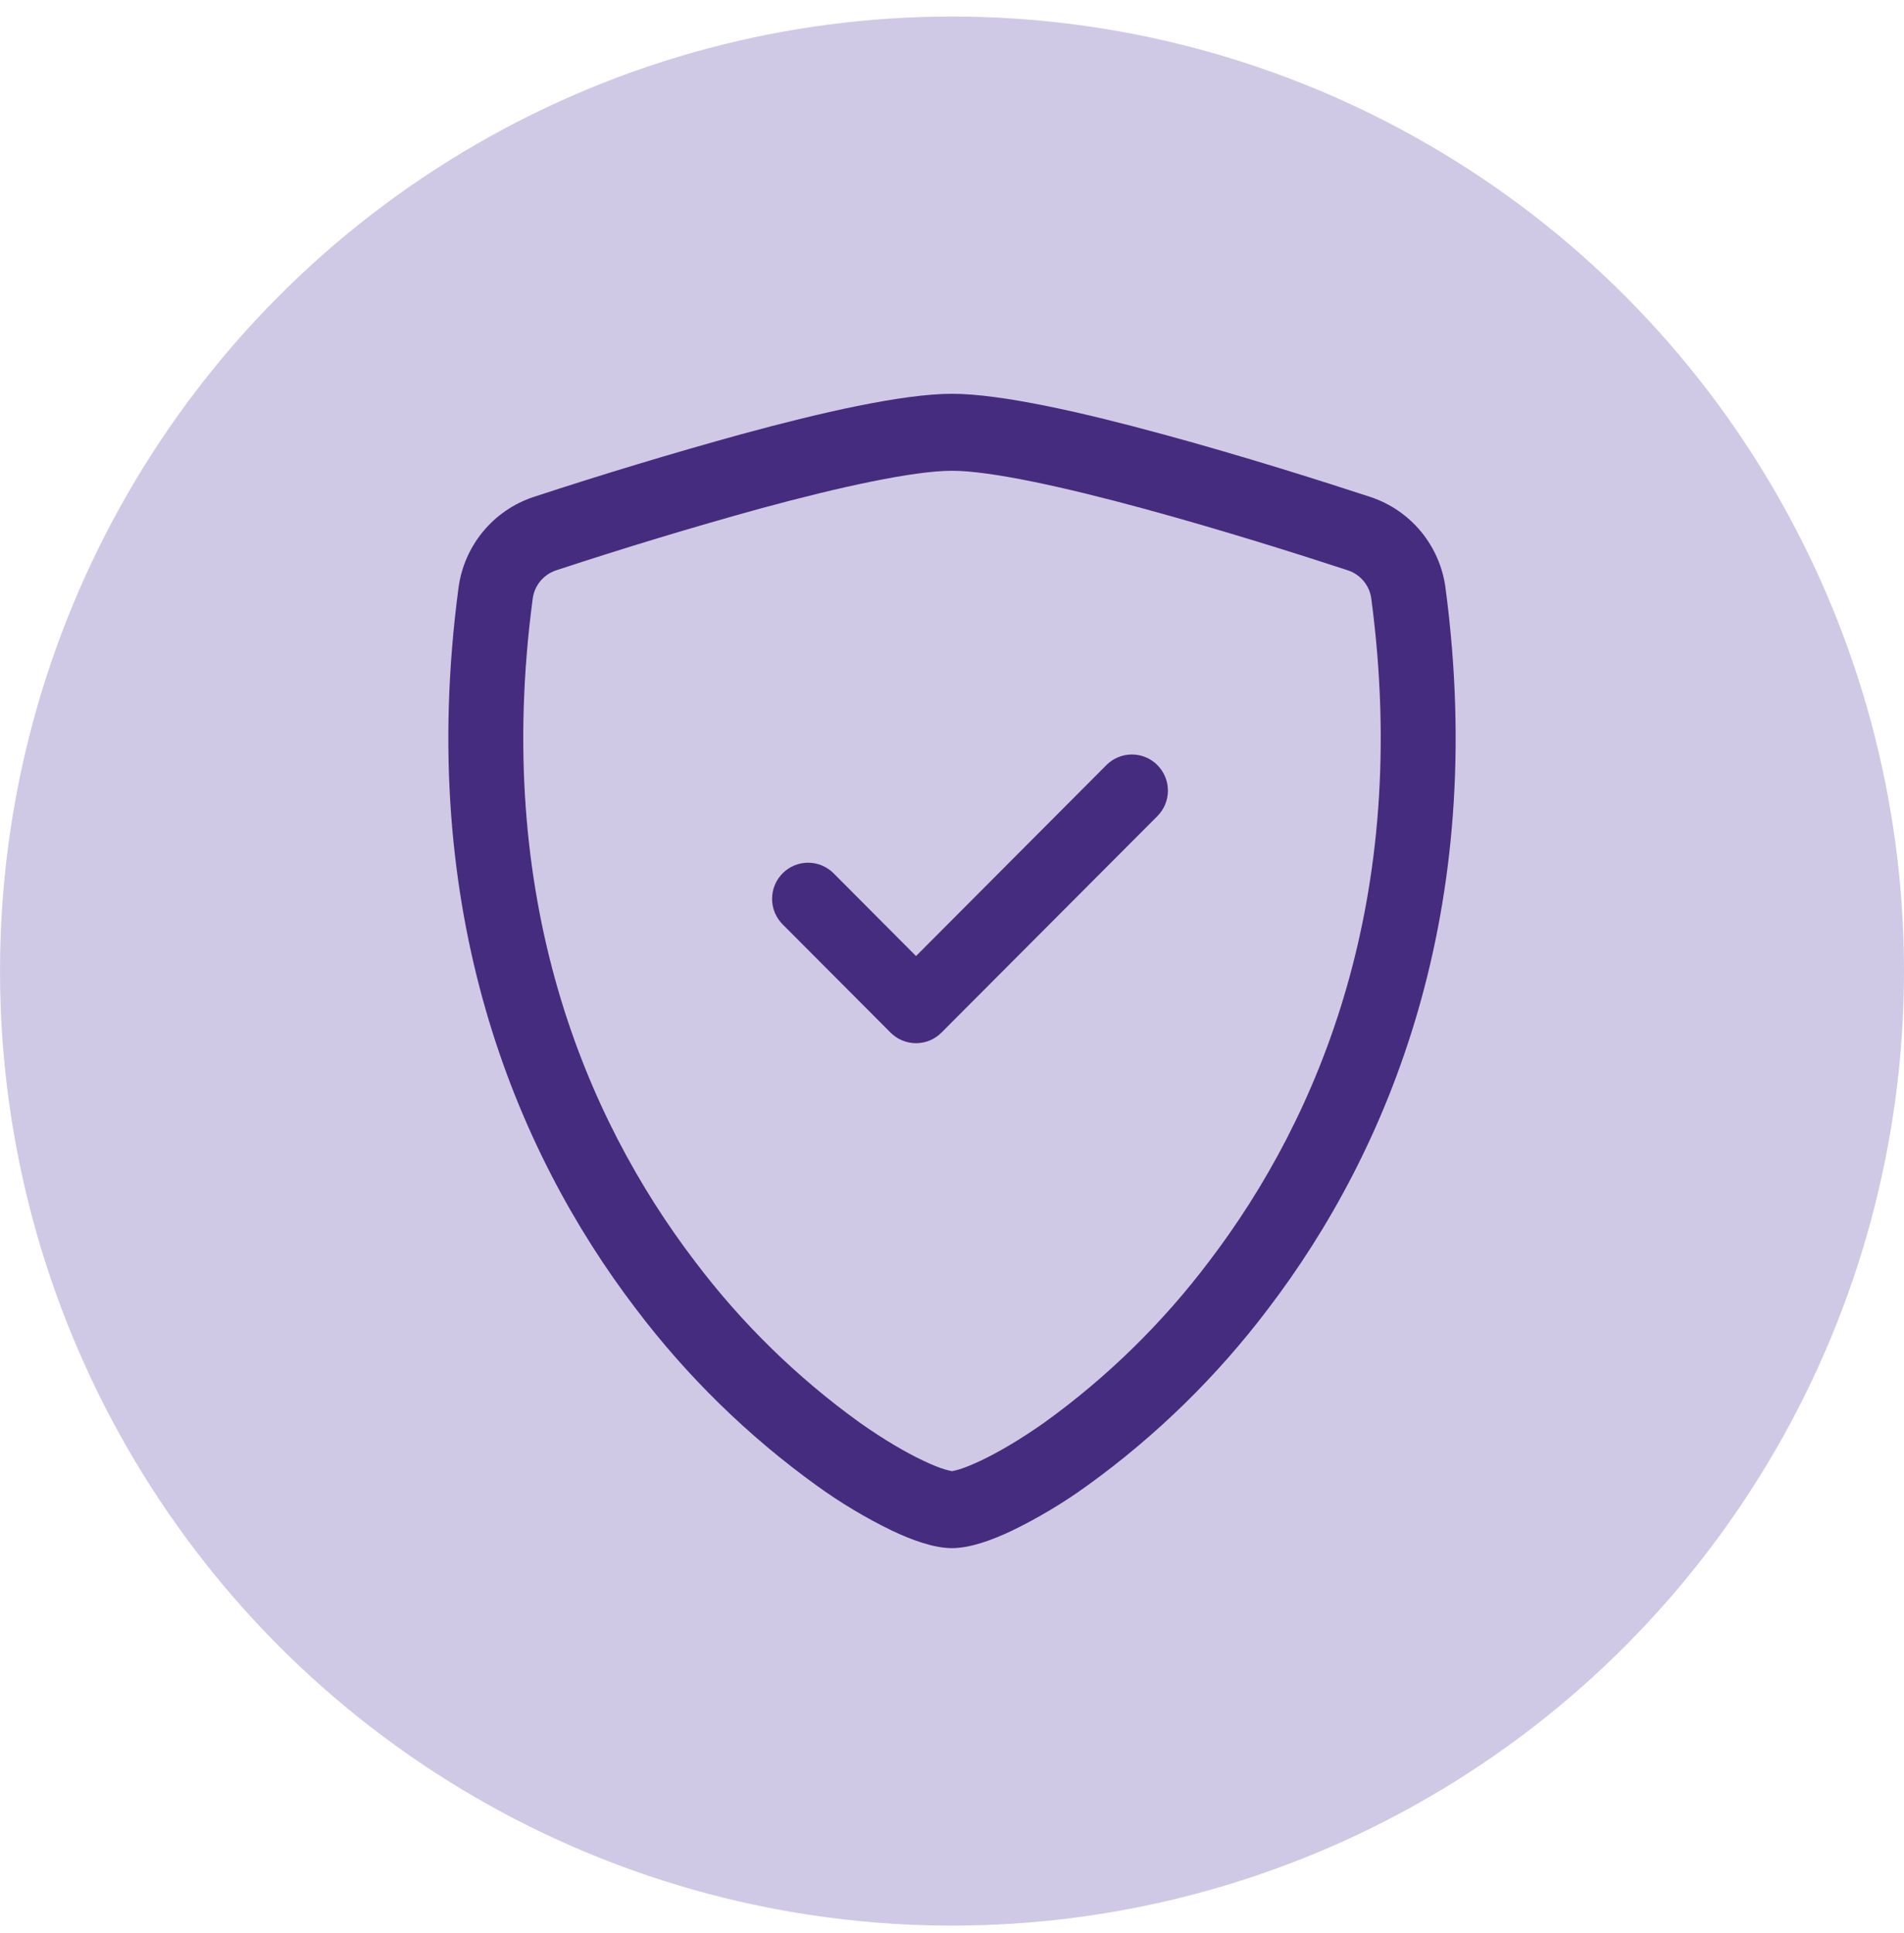 <svg width="65" height="66" viewBox="0 0 65 66" fill="none" xmlns="http://www.w3.org/2000/svg">
<ellipse cx="32.5" cy="33.15" rx="32.5" ry="32.586" fill="#D0C9E5"/>
<g clip-path="url(#clip0_64_167)">
<path d="M25.961 17.359C23.622 18.006 21.298 18.708 18.992 19.468C18.782 19.536 18.594 19.662 18.452 19.832C18.309 20.002 18.217 20.208 18.187 20.428C16.826 30.667 19.97 38.137 23.721 43.057C25.308 45.162 27.202 47.016 29.339 48.557C30.189 49.158 30.94 49.592 31.532 49.87C31.827 50.01 32.067 50.106 32.252 50.161C32.334 50.185 32.416 50.206 32.5 50.222C32.583 50.206 32.665 50.185 32.746 50.161C32.932 50.105 33.173 50.008 33.468 49.87C34.057 49.592 34.812 49.156 35.661 48.557C37.798 47.016 39.692 45.162 41.279 43.057C45.03 38.139 48.174 30.667 46.813 20.428C46.783 20.208 46.691 20.002 46.548 19.832C46.406 19.662 46.218 19.536 46.008 19.468C44.409 18.943 41.709 18.088 39.039 17.362C36.312 16.62 33.804 16.071 32.5 16.071C31.198 16.071 28.688 16.618 25.961 17.359ZM25.308 14.823C27.973 14.096 30.805 13.443 32.5 13.443C34.195 13.443 37.027 14.096 39.692 14.823C42.419 15.562 45.168 16.436 46.784 16.965C47.46 17.189 48.059 17.599 48.513 18.149C48.966 18.699 49.256 19.366 49.348 20.073C50.812 31.1 47.415 39.272 43.293 44.678C41.545 46.99 39.461 49.027 37.111 50.72C36.299 51.307 35.438 51.822 34.536 52.259C33.849 52.584 33.109 52.85 32.5 52.85C31.891 52.85 31.154 52.584 30.464 52.259C29.562 51.822 28.701 51.307 27.889 50.72C25.539 49.027 23.455 46.99 21.707 44.678C17.585 39.272 14.188 31.1 15.652 20.073C15.744 19.366 16.034 18.699 16.488 18.149C16.941 17.599 17.54 17.189 18.216 16.965C20.563 16.195 22.927 15.48 25.308 14.823Z" fill="#462C7E"/>
<path d="M39.511 26.118C39.625 26.232 39.716 26.368 39.778 26.517C39.84 26.667 39.871 26.828 39.871 26.989C39.871 27.151 39.84 27.312 39.778 27.462C39.716 27.611 39.625 27.747 39.511 27.861L32.141 35.25C32.027 35.365 31.892 35.456 31.743 35.518C31.593 35.58 31.433 35.612 31.272 35.612C31.11 35.612 30.95 35.58 30.801 35.518C30.652 35.456 30.516 35.365 30.402 35.25L26.718 31.556C26.604 31.441 26.513 31.305 26.451 31.156C26.389 31.006 26.358 30.846 26.358 30.684C26.358 30.522 26.389 30.362 26.451 30.212C26.513 30.062 26.604 29.927 26.718 29.812C26.832 29.698 26.967 29.607 27.117 29.545C27.266 29.483 27.426 29.451 27.587 29.451C27.749 29.451 27.909 29.483 28.058 29.545C28.207 29.607 28.343 29.698 28.457 29.812L31.272 32.637L37.771 26.118C37.886 26.003 38.021 25.912 38.17 25.85C38.319 25.788 38.48 25.756 38.641 25.756C38.803 25.756 38.962 25.788 39.112 25.85C39.261 25.912 39.397 26.003 39.511 26.118Z" fill="#462C7E"/>
</g>
<defs>
<clipPath id="clip0_64_167">
<rect width="39.302" height="39.407" fill="white" transform="translate(12.849 13.443)"/>
</clipPath>
</defs>
</svg>

